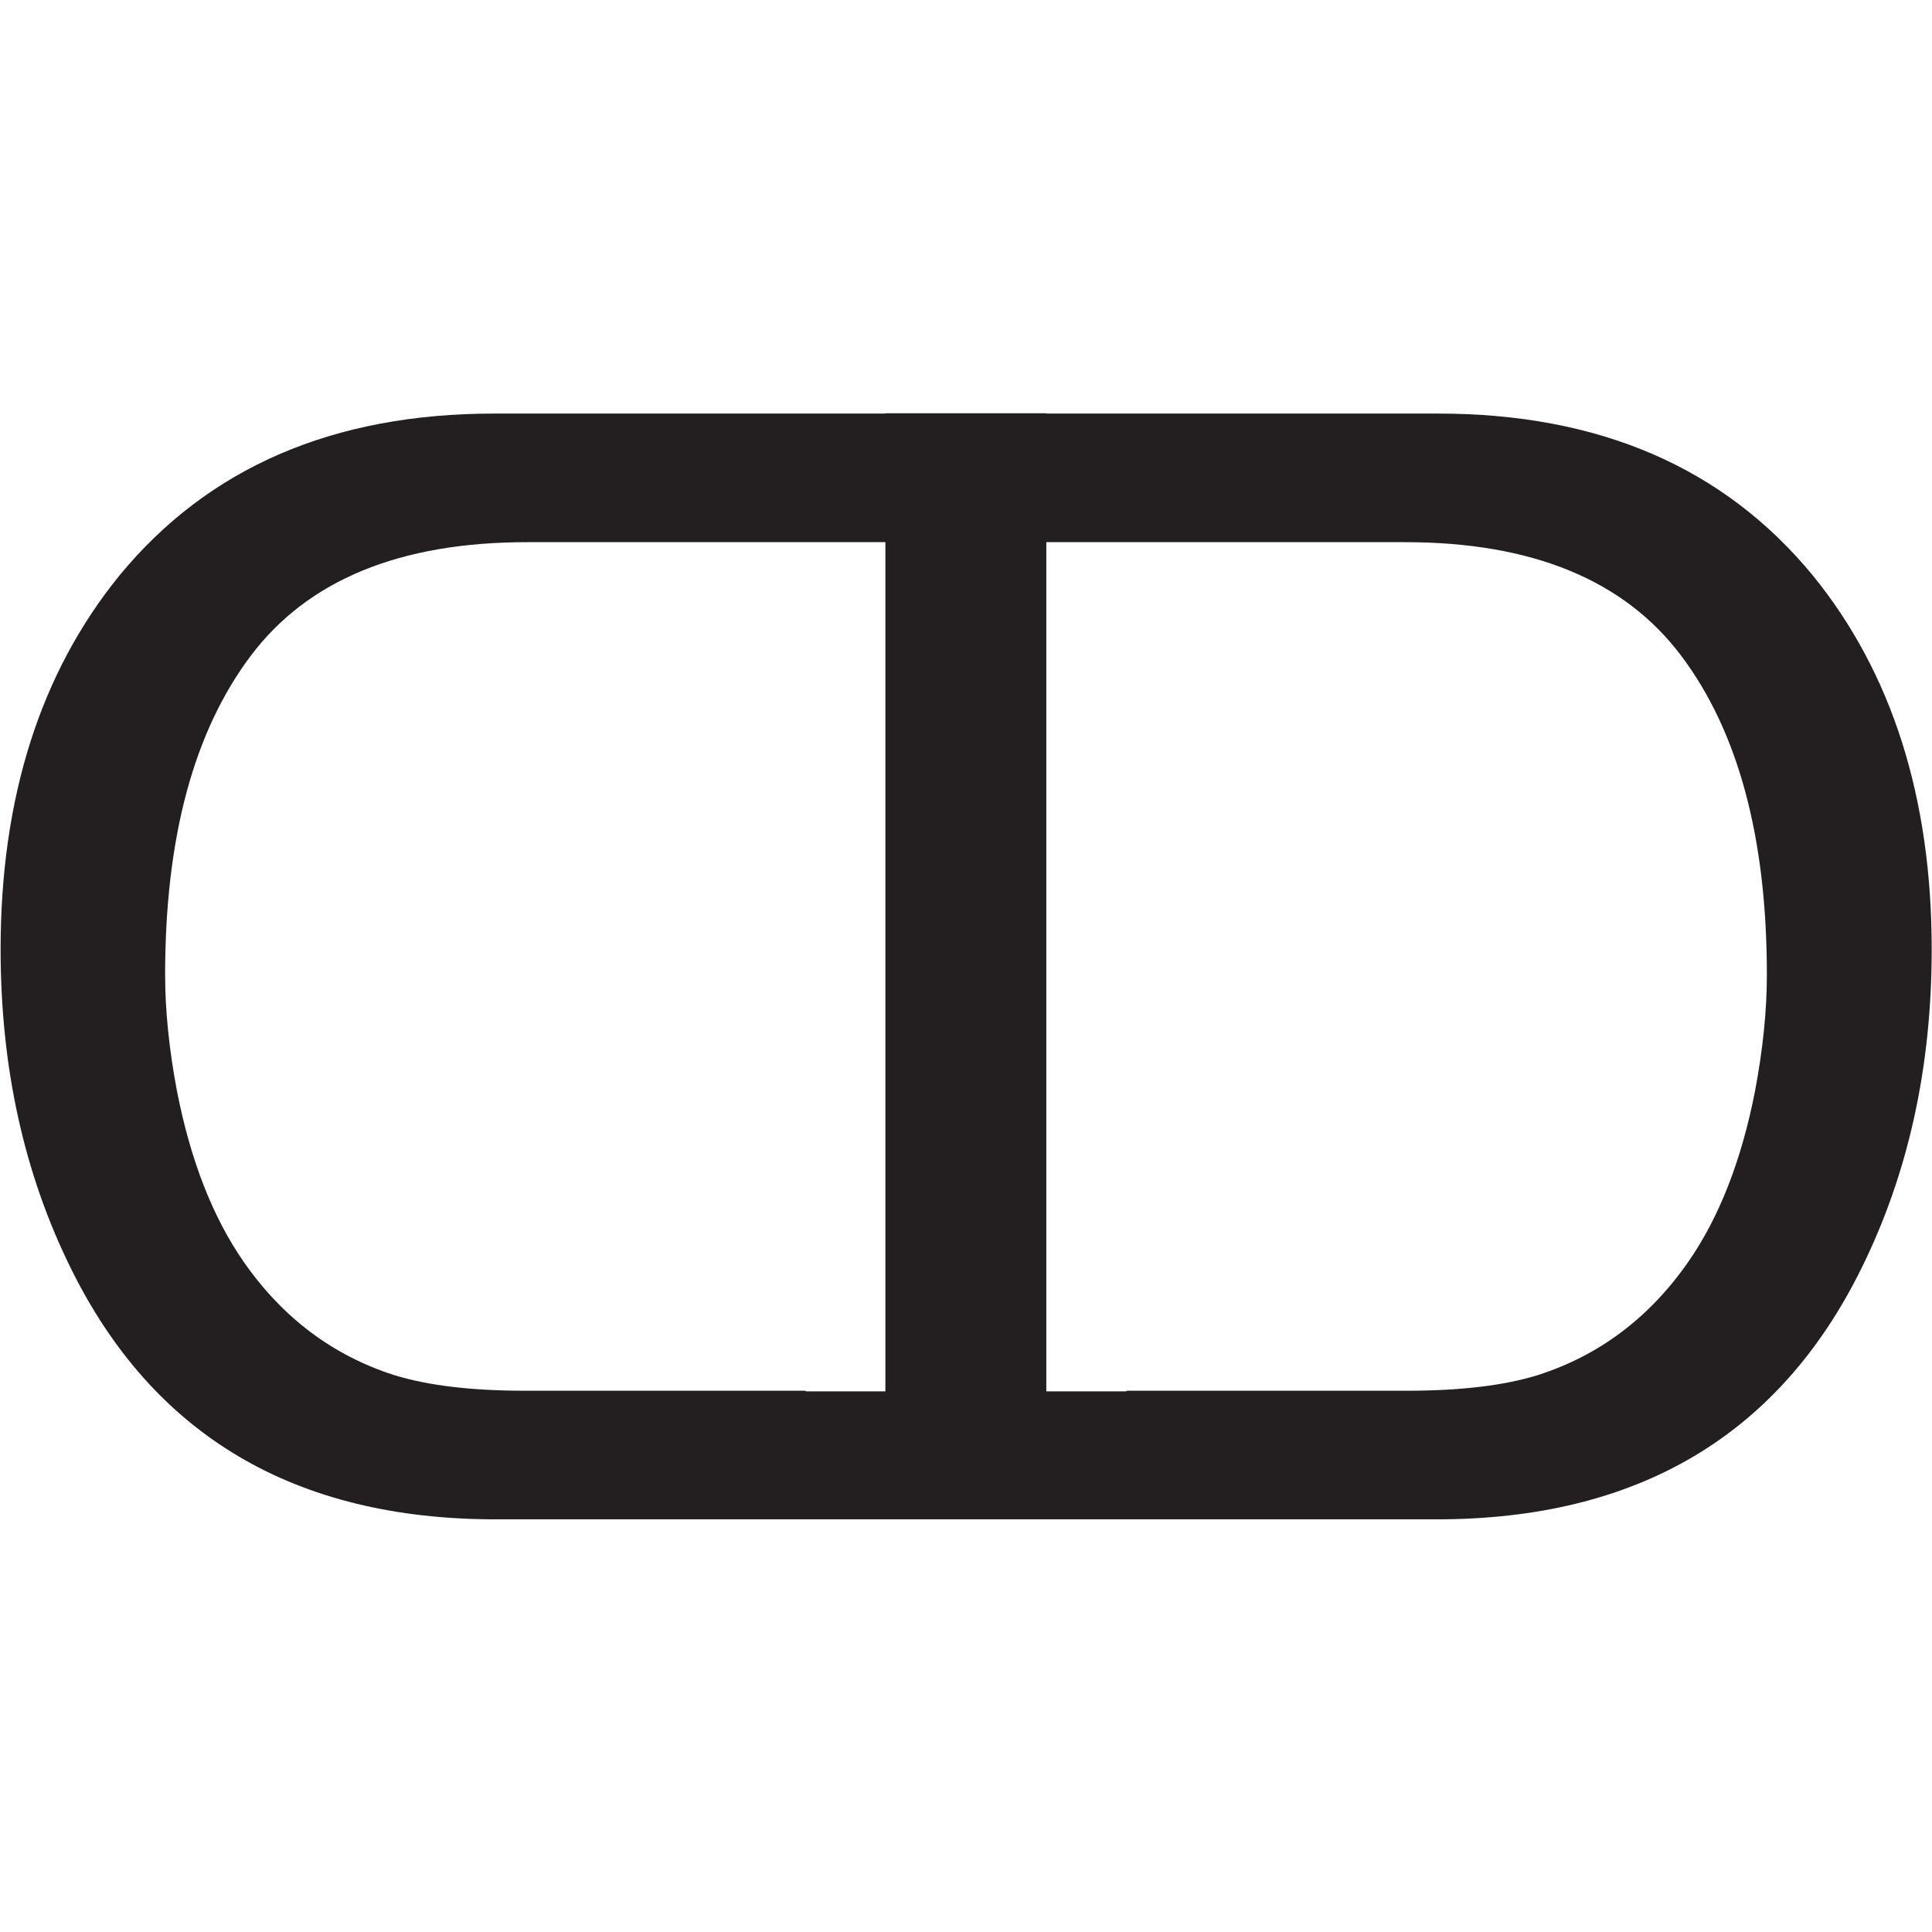 <?xml version="1.0" encoding="UTF-8"?><svg id="Layer_1" xmlns="http://www.w3.org/2000/svg" viewBox="0 0 64 64"><defs><style>.cls-1{fill:#231f20;stroke-width:0px;}</style></defs><path class="cls-1" d="M26.68,46.07h-9.29c-1.76,0-3.21-.17-4.34-.52-2.02-.65-3.68-1.89-4.97-3.74-1.03-1.48-1.77-3.37-2.22-5.68-.26-1.38-.39-2.66-.39-3.84,0-4.54.95-8.06,2.84-10.57,1.89-2.51,4.94-3.76,9.15-3.76h14.62v-4.26h-15.71c-5.34,0-9.47,1.79-12.41,5.36-2.62,3.22-3.94,7.36-3.94,12.39,0,3.89.77,7.41,2.32,10.55,2.73,5.55,7.42,8.33,14.08,8.33h15.66v-4.24h-5.38Z"/><path class="cls-1" d="M37.32,46.07h.33s8.96,0,8.96,0c1.76,0,3.21-.17,4.34-.52,2.02-.65,3.68-1.89,4.97-3.74,1.03-1.48,1.77-3.37,2.22-5.68.26-1.38.39-2.66.39-3.84,0-4.54-.95-8.06-2.84-10.57-1.89-2.51-4.94-3.76-9.15-3.76h-8.9s-.33,0-.33,0h-5.38v-4.26h15.71c5.34,0,9.47,1.79,12.41,5.36,2.62,3.22,3.94,7.36,3.94,12.39,0,3.89-.77,7.41-2.32,10.55-2.73,5.55-7.42,8.33-14.08,8.33h-15.66v-4.24h5.38Z"/><rect class="cls-1" x="29.33" y="13.69" width="5.33" height="36.63"/></svg>